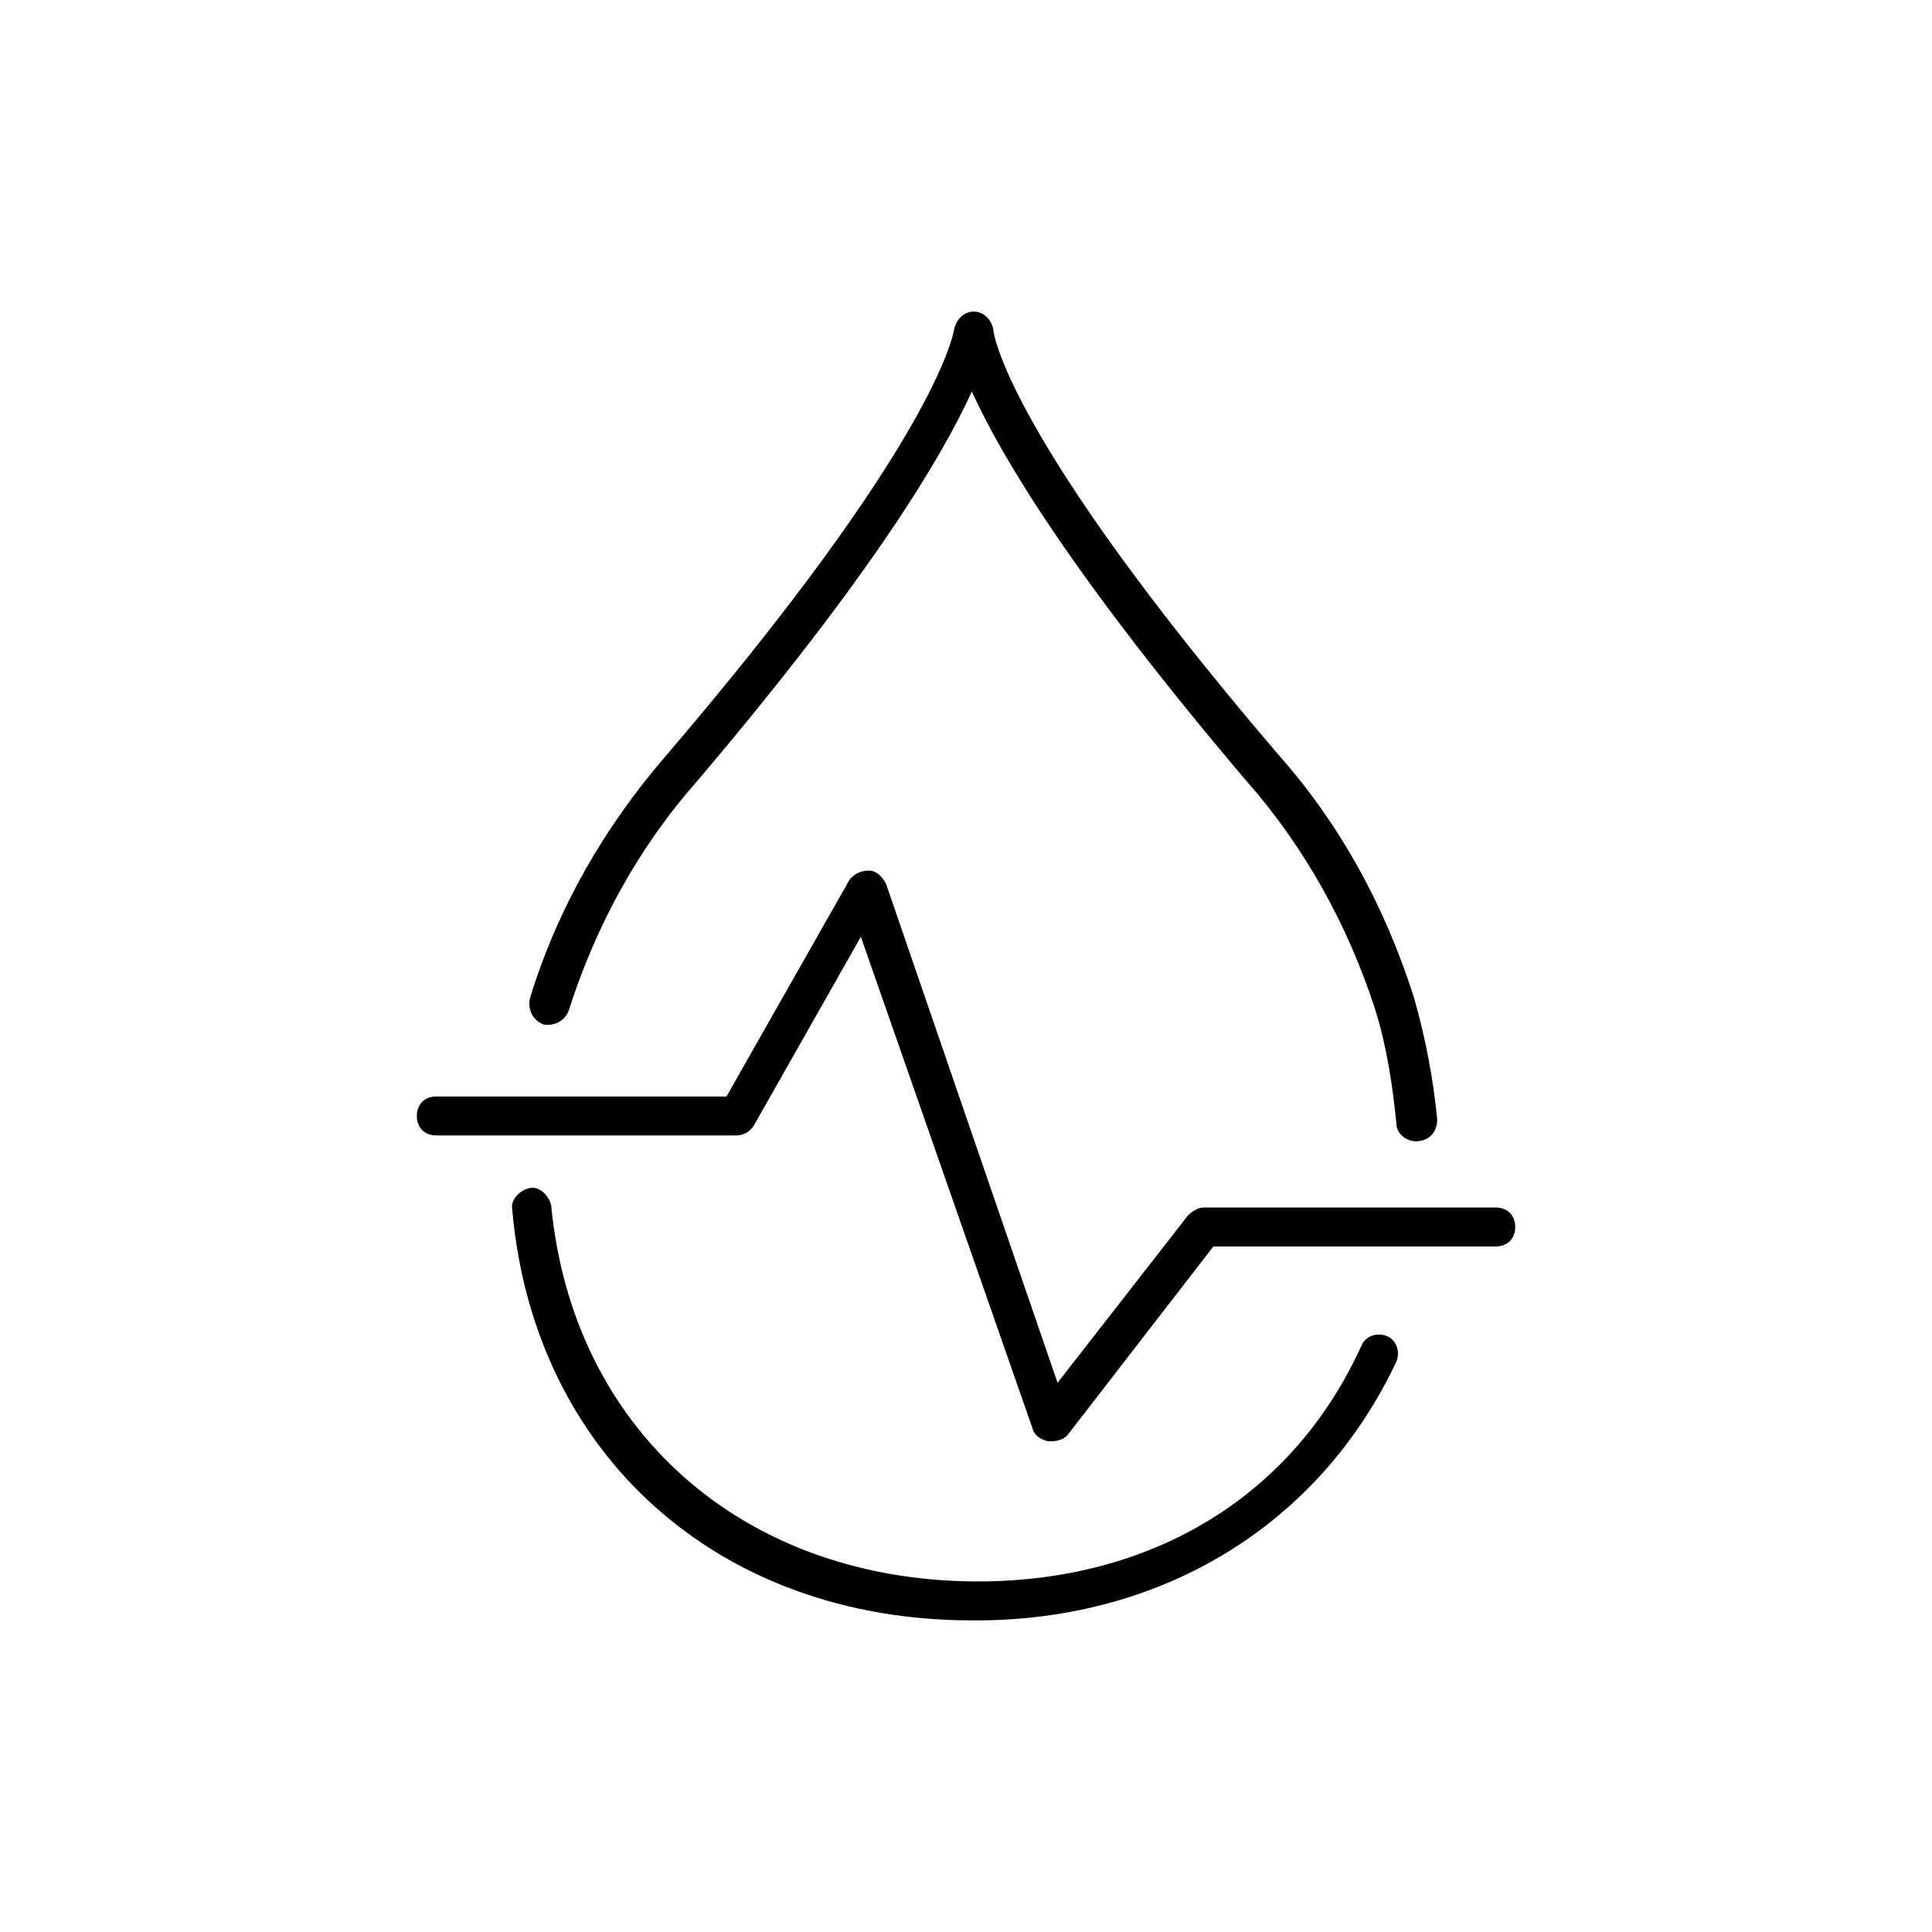 <!-- Generated by IcoMoon.io -->
<svg version="1.1" xmlns="http://www.w3.org/2000/svg" width="64" height="64" viewBox="0 0 64 64">
<title>icon-blood-monitor</title>
<path d="M32.323 53.677h-0.129c-8.387 0-14.516-5.484-15.226-13.613-0.064-0.323 0.258-0.645 0.581-0.71s0.645 0.258 0.71 0.581c0.71 7.419 6.323 12.387 14 12.452h0.129c5.806 0 10.452-2.839 12.71-7.806 0.129-0.323 0.516-0.452 0.839-0.323s0.452 0.516 0.323 0.839c-2.516 5.355-7.677 8.581-13.935 8.581z"></path>
<path d="M34.839 47.742c-0.065 0-0.065 0-0.129 0-0.258-0.065-0.452-0.194-0.516-0.452l-5.677-16.258-3.548 6.258c-0.129 0.194-0.323 0.323-0.581 0.323h-9.935c-0.387 0-0.645-0.258-0.645-0.645s0.258-0.645 0.645-0.645h9.613l4.064-7.161c0.129-0.194 0.387-0.323 0.645-0.323s0.452 0.194 0.581 0.452l5.677 16.516 4.323-5.548c0.129-0.129 0.323-0.258 0.516-0.258h9.677c0.387 0 0.645 0.258 0.645 0.645s-0.258 0.645-0.645 0.645h-9.355l-4.839 6.258c-0.129 0.129-0.323 0.194-0.516 0.194z"></path>
<path d="M46.903 37.806c-0.323 0-0.645-0.258-0.645-0.581-0.129-1.29-0.323-2.581-0.71-3.806-0.903-2.774-2.323-5.355-4.258-7.548-5.806-6.839-8.129-10.774-9.097-12.903-0.968 2.129-3.29 6.064-9.097 12.903-1.936 2.194-3.355 4.774-4.258 7.613-0.129 0.323-0.452 0.516-0.839 0.452-0.323-0.129-0.516-0.452-0.452-0.839 0.903-2.968 2.452-5.677 4.516-8.065 8.774-10.258 9.484-13.806 9.548-14.129s0.323-0.581 0.645-0.581c0.323 0 0.581 0.258 0.645 0.581 0 0.065 0.323 3.419 9.419 14.064 2.065 2.323 3.548 5.032 4.516 8.065 0.387 1.355 0.645 2.71 0.774 4.065 0 0.387-0.258 0.71-0.71 0.71 0.065 0 0.065 0 0 0z"></path>
</svg>
